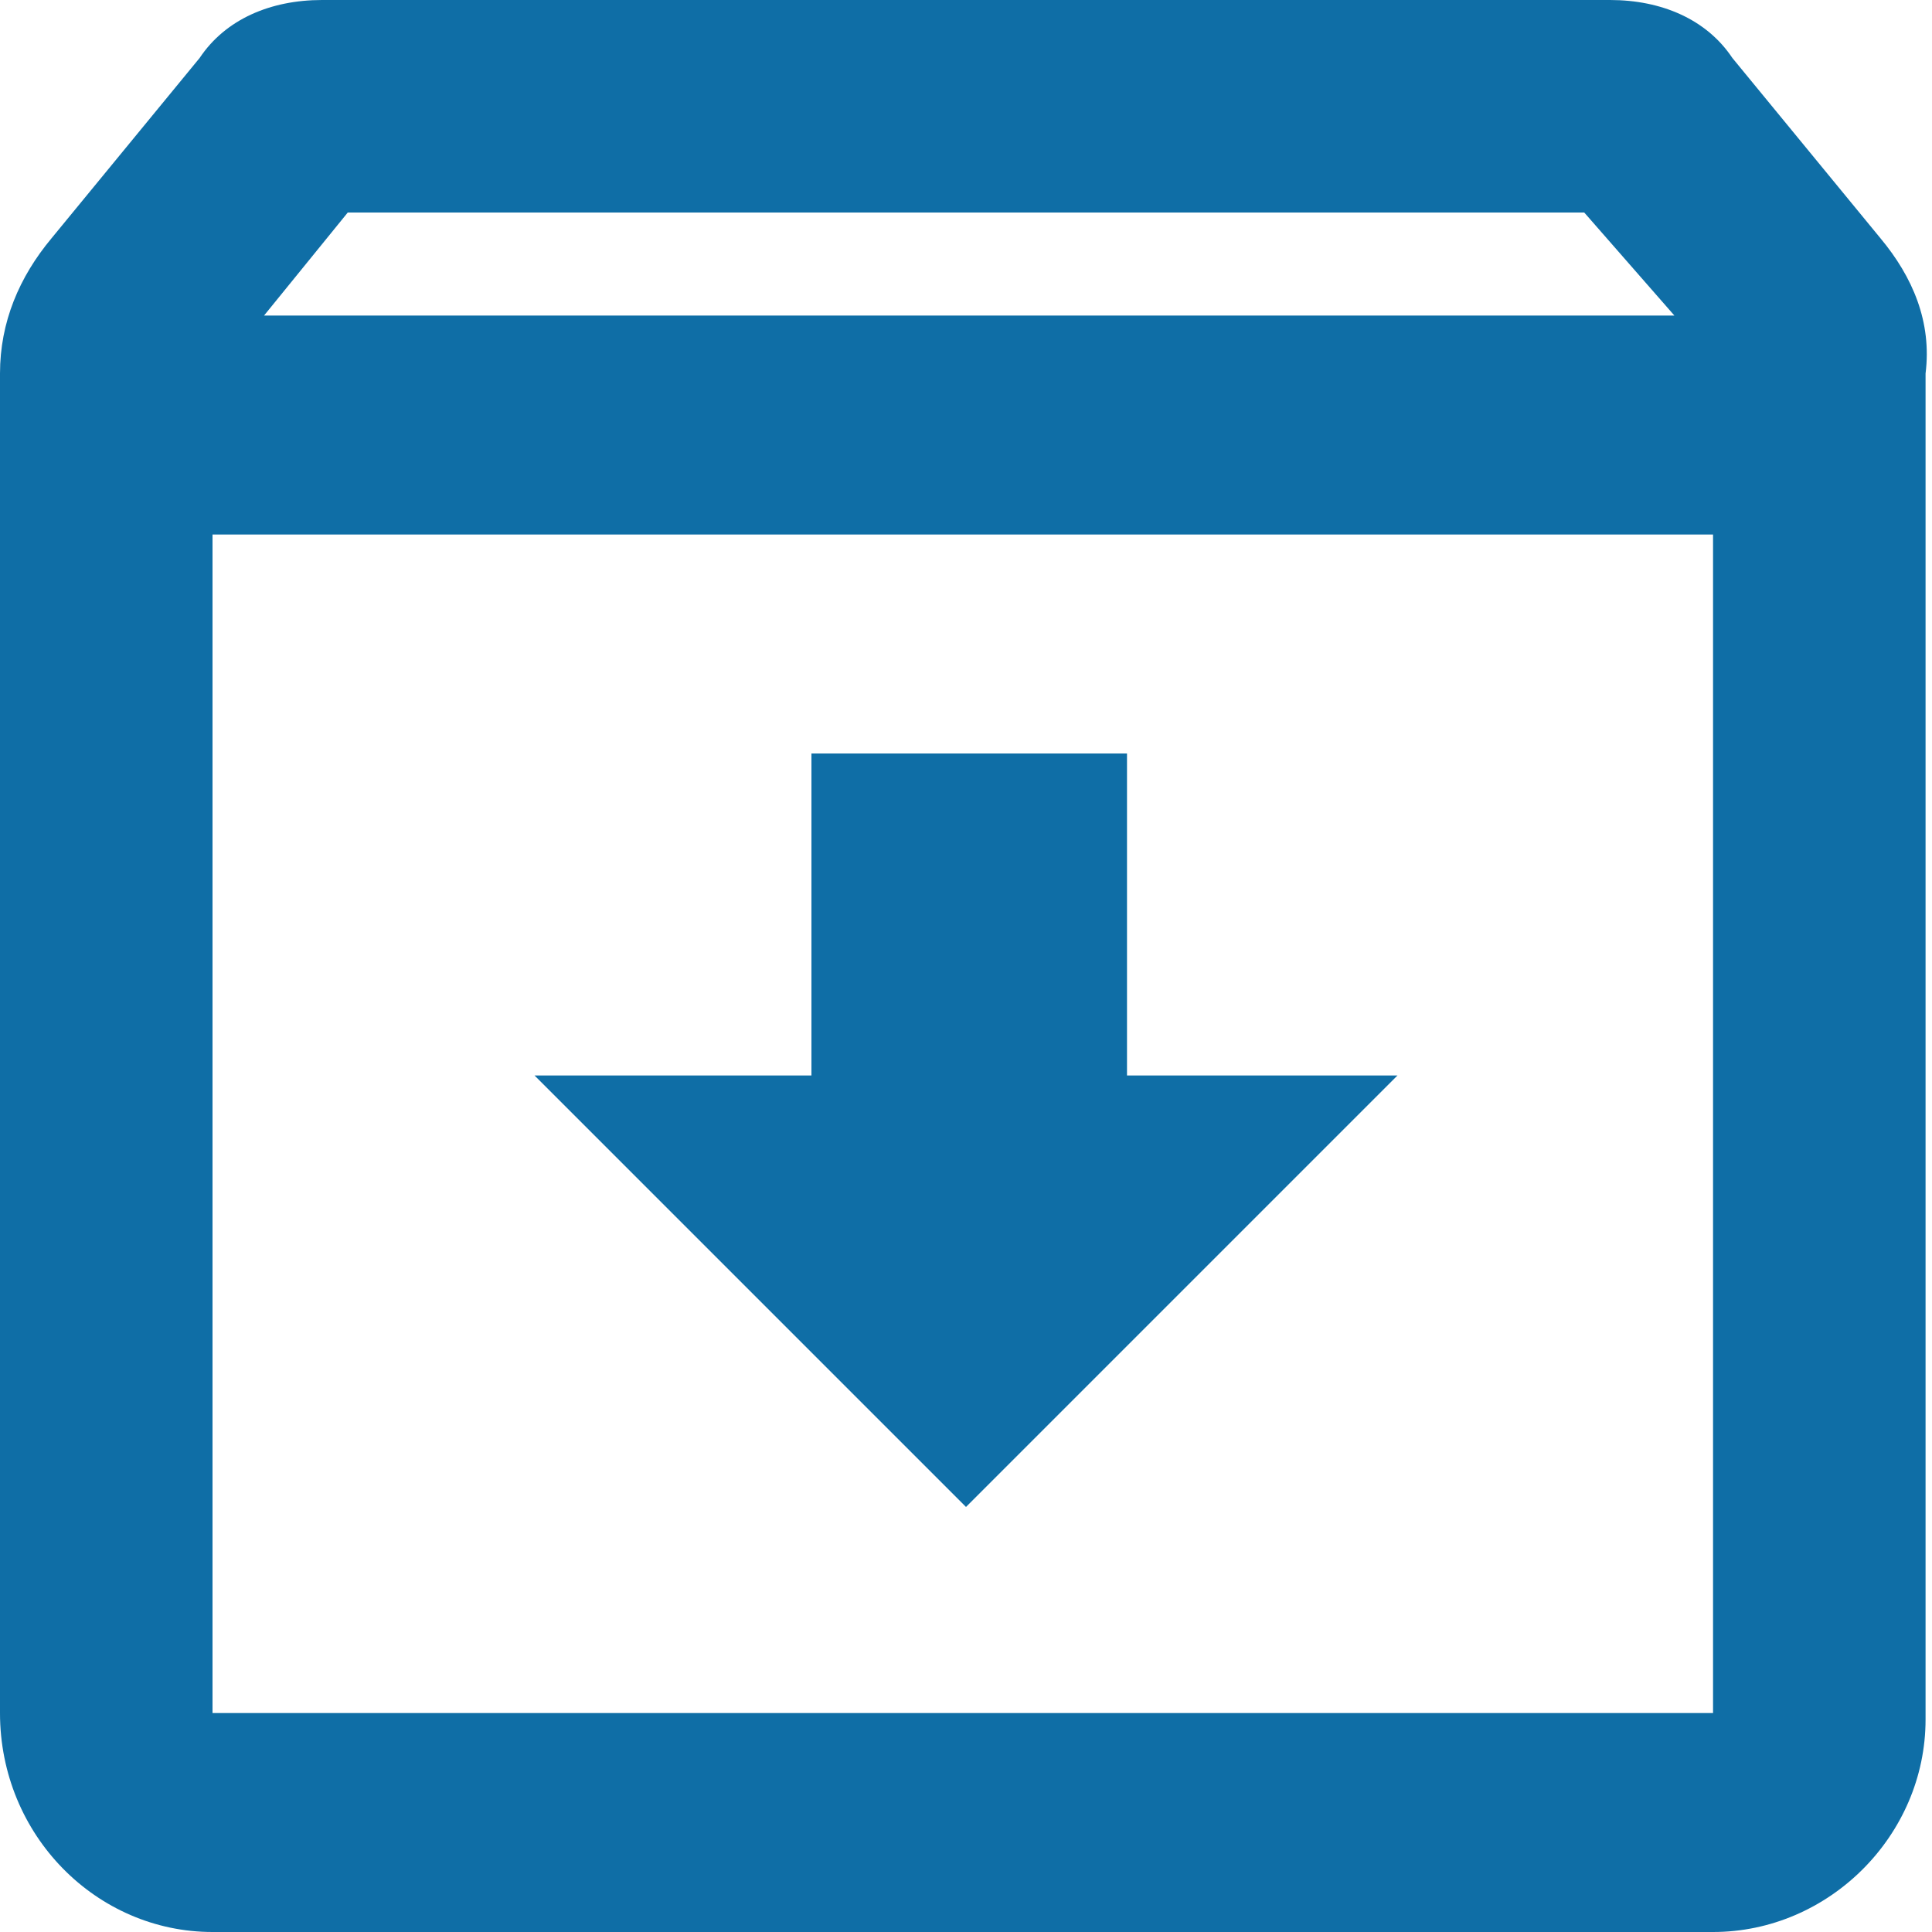 <?xml version="1.0" encoding="utf-8"?>
<!-- Generator: Adobe Illustrator 27.1.1, SVG Export Plug-In . SVG Version: 6.00 Build 0)  -->
<svg version="1.1" id="Layer_1" xmlns="http://www.w3.org/2000/svg" xmlns:xlink="http://www.w3.org/1999/xlink" x="0px" y="0px"
	 viewBox="0 0 30 30" style="enable-background:new 0 0 30 30;" xml:space="preserve">
<style type="text/css">
	.st0{fill:#0F6EA6;}
</style>
<path class="st0" d="M29.2,3.7l-2.3-2.8C26.5,0.3,25.8,0,25,0H5C4.2,0,3.5,0.3,3.1,0.9L0.8,3.7C0.3,4.3,0,5,0,5.8v20.8
	C0,28.5,1.5,30,3.3,30h23.3c1.8,0,3.3-1.5,3.3-3.3V5.8C30,5,29.7,4.3,29.2,3.7z M5.4,3.3h19.2L26,4.9H4.1L5.4,3.3z M3.3,26.7V8.3
	h23.3v18.3H3.3z M17.4,11.7h-4.8v5H8.3l6.7,6.7l6.7-6.7h-4.2V11.7z"/>
</svg>
